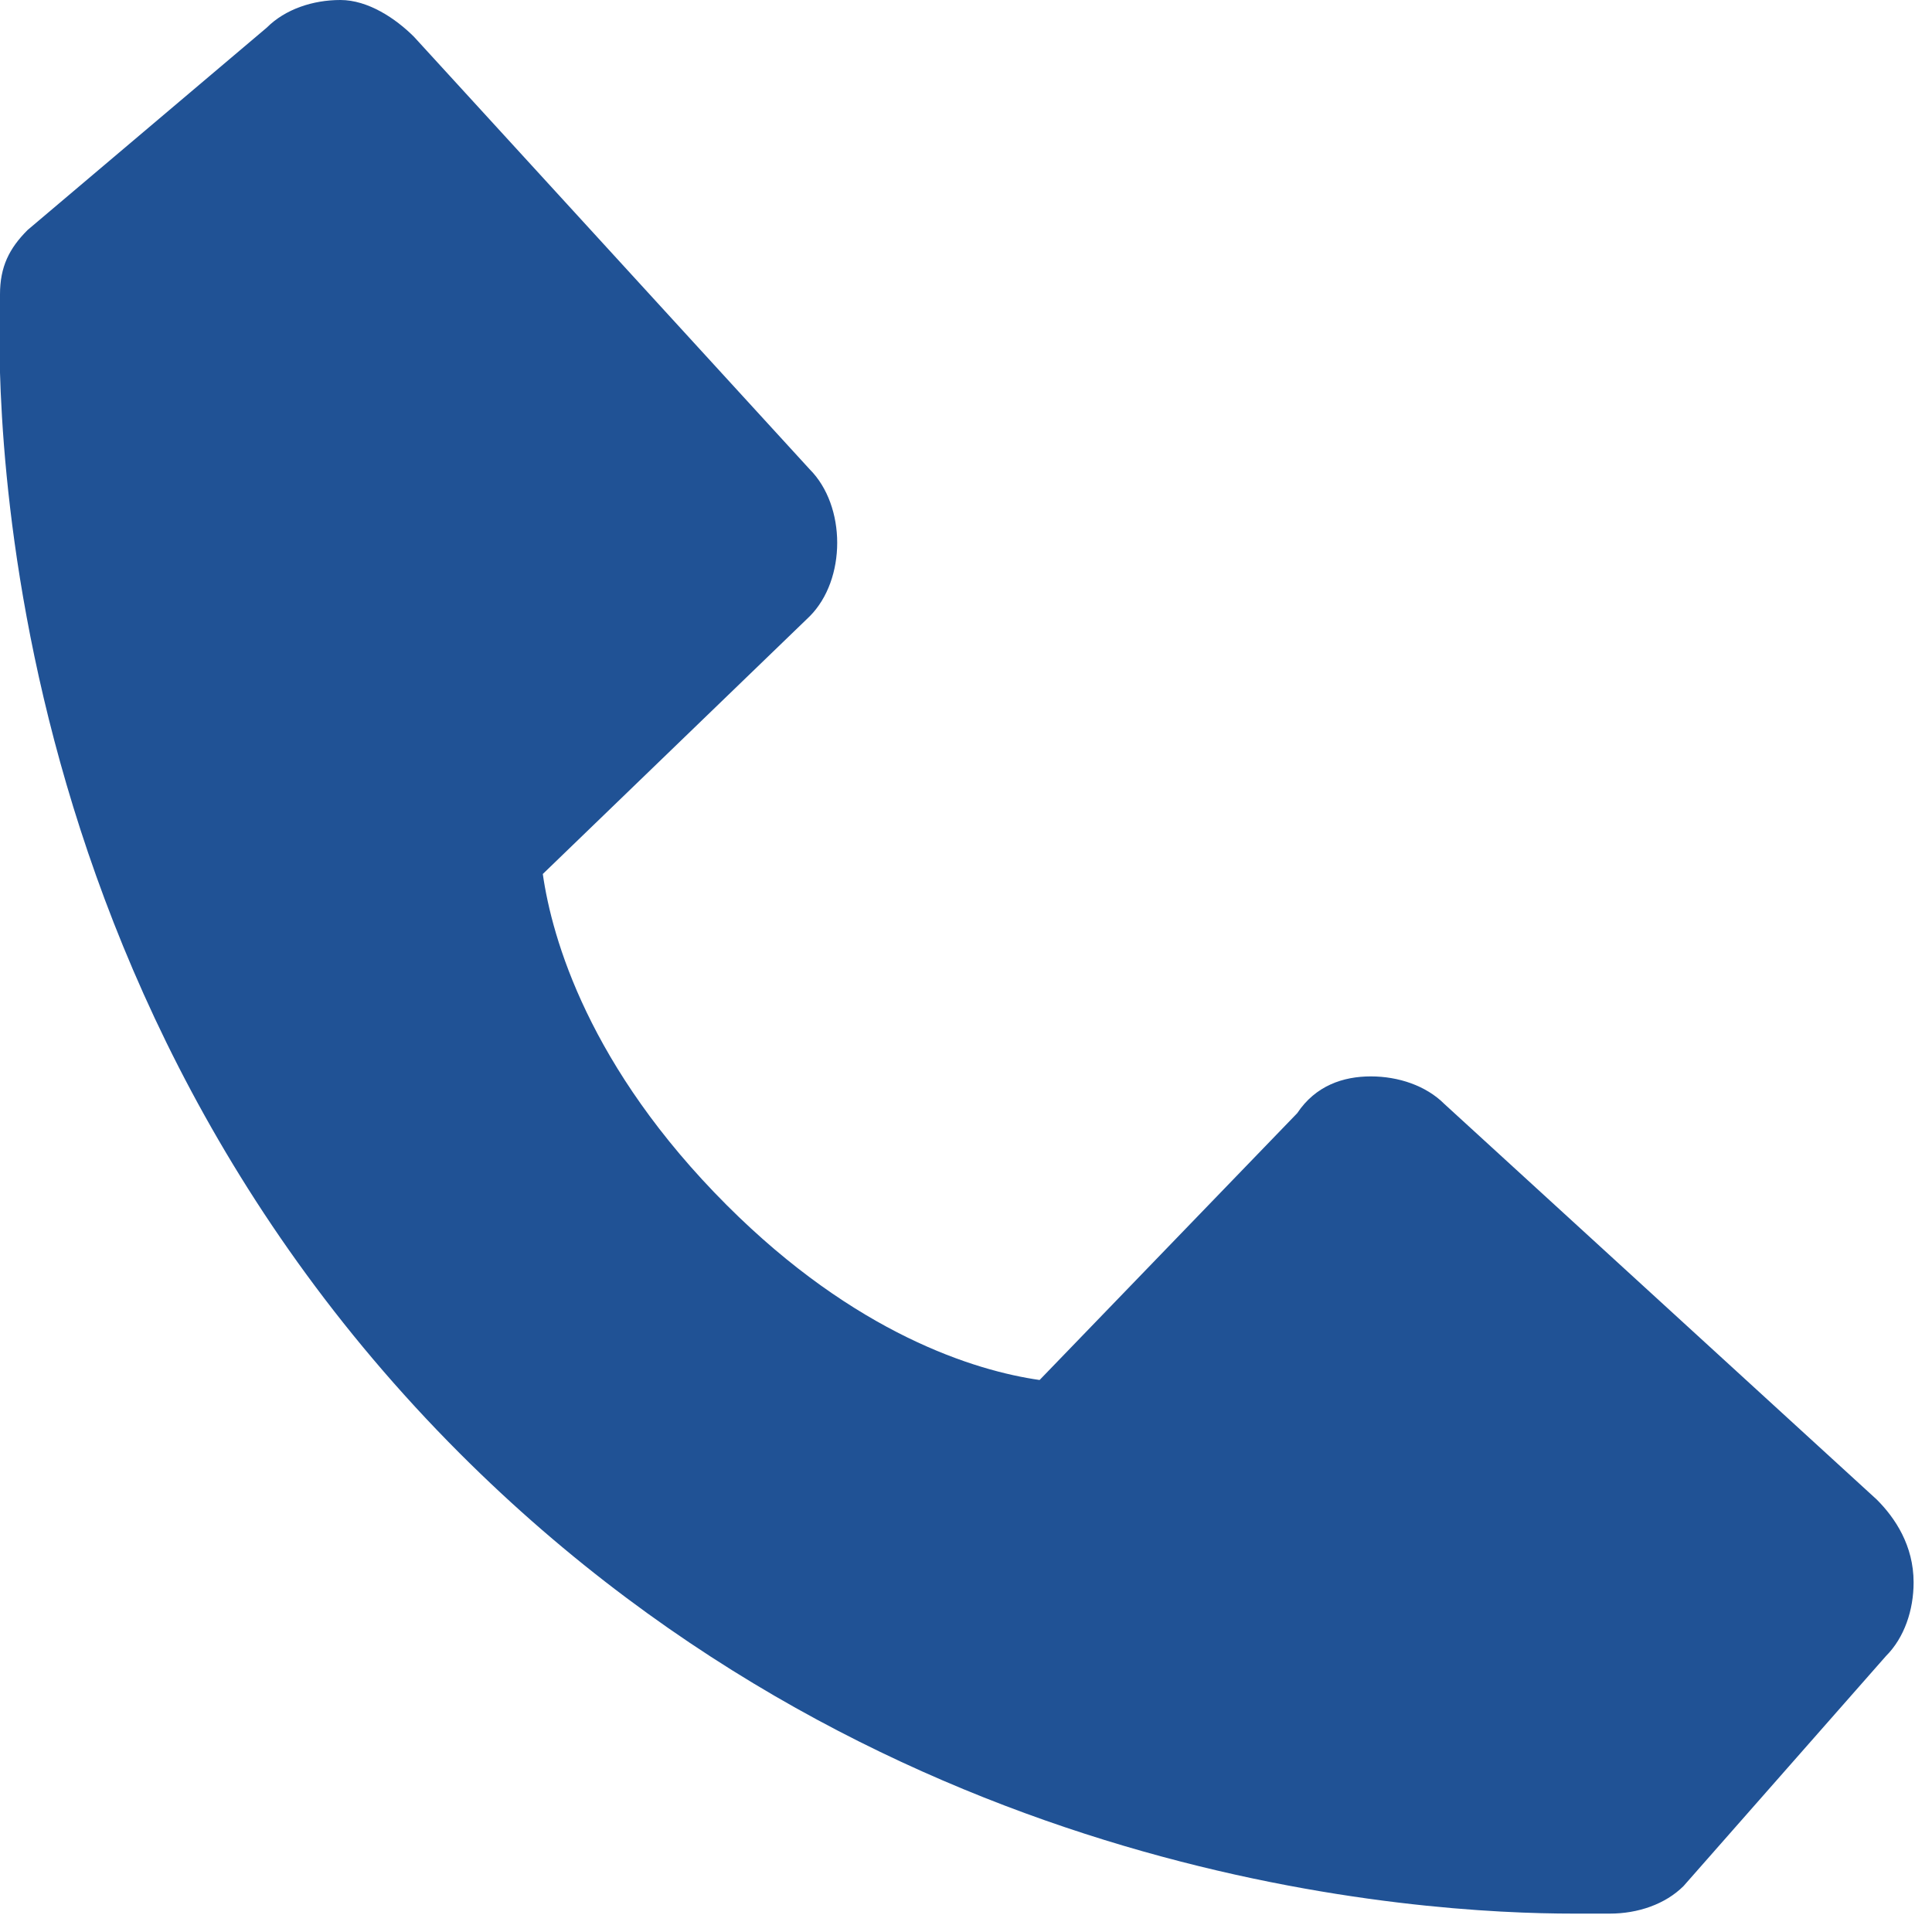 <?xml version="1.0" encoding="utf-8"?>
<!-- Generator: Adobe Illustrator 26.1.0, SVG Export Plug-In . SVG Version: 6.00 Build 0)  -->
<svg version="1.1" id="Layer_1" xmlns="http://www.w3.org/2000/svg" xmlns:xlink="http://www.w3.org/1999/xlink" x="0px" y="0px"
	 viewBox="0 0 21 21" style="enable-background:new 0 0 21 21;" xml:space="preserve">
<style type="text/css">
	.st0{fill:#205295;}
</style>
<path class="st0" d="M20.4,16.3L15.7,12c-0.2-0.2-0.5-0.3-0.8-0.3c-0.3,0-0.6,0.1-0.8,0.4l-2.8,2.9c-0.7-0.1-2-0.5-3.4-1.9
	C6.4,11.6,6,10.2,5.9,9.5l2.9-2.8C9,6.5,9.1,6.2,9.1,5.9c0-0.3-0.1-0.6-0.3-0.8L4.5,0.4C4.3,0.2,4,0,3.7,0C3.4,0,3.1,0.1,2.9,0.3
	L0.3,2.5C0.1,2.7,0,2.9,0,3.2c0,0.3-0.4,7.2,5,12.6c4.7,4.7,10.5,5,12.1,5c0.2,0,0.4,0,0.4,0c0.3,0,0.6-0.1,0.8-0.3l2.2-2.5
	c0.2-0.2,0.3-0.5,0.3-0.8C20.8,16.8,20.6,16.5,20.4,16.3z"/>
</svg>
